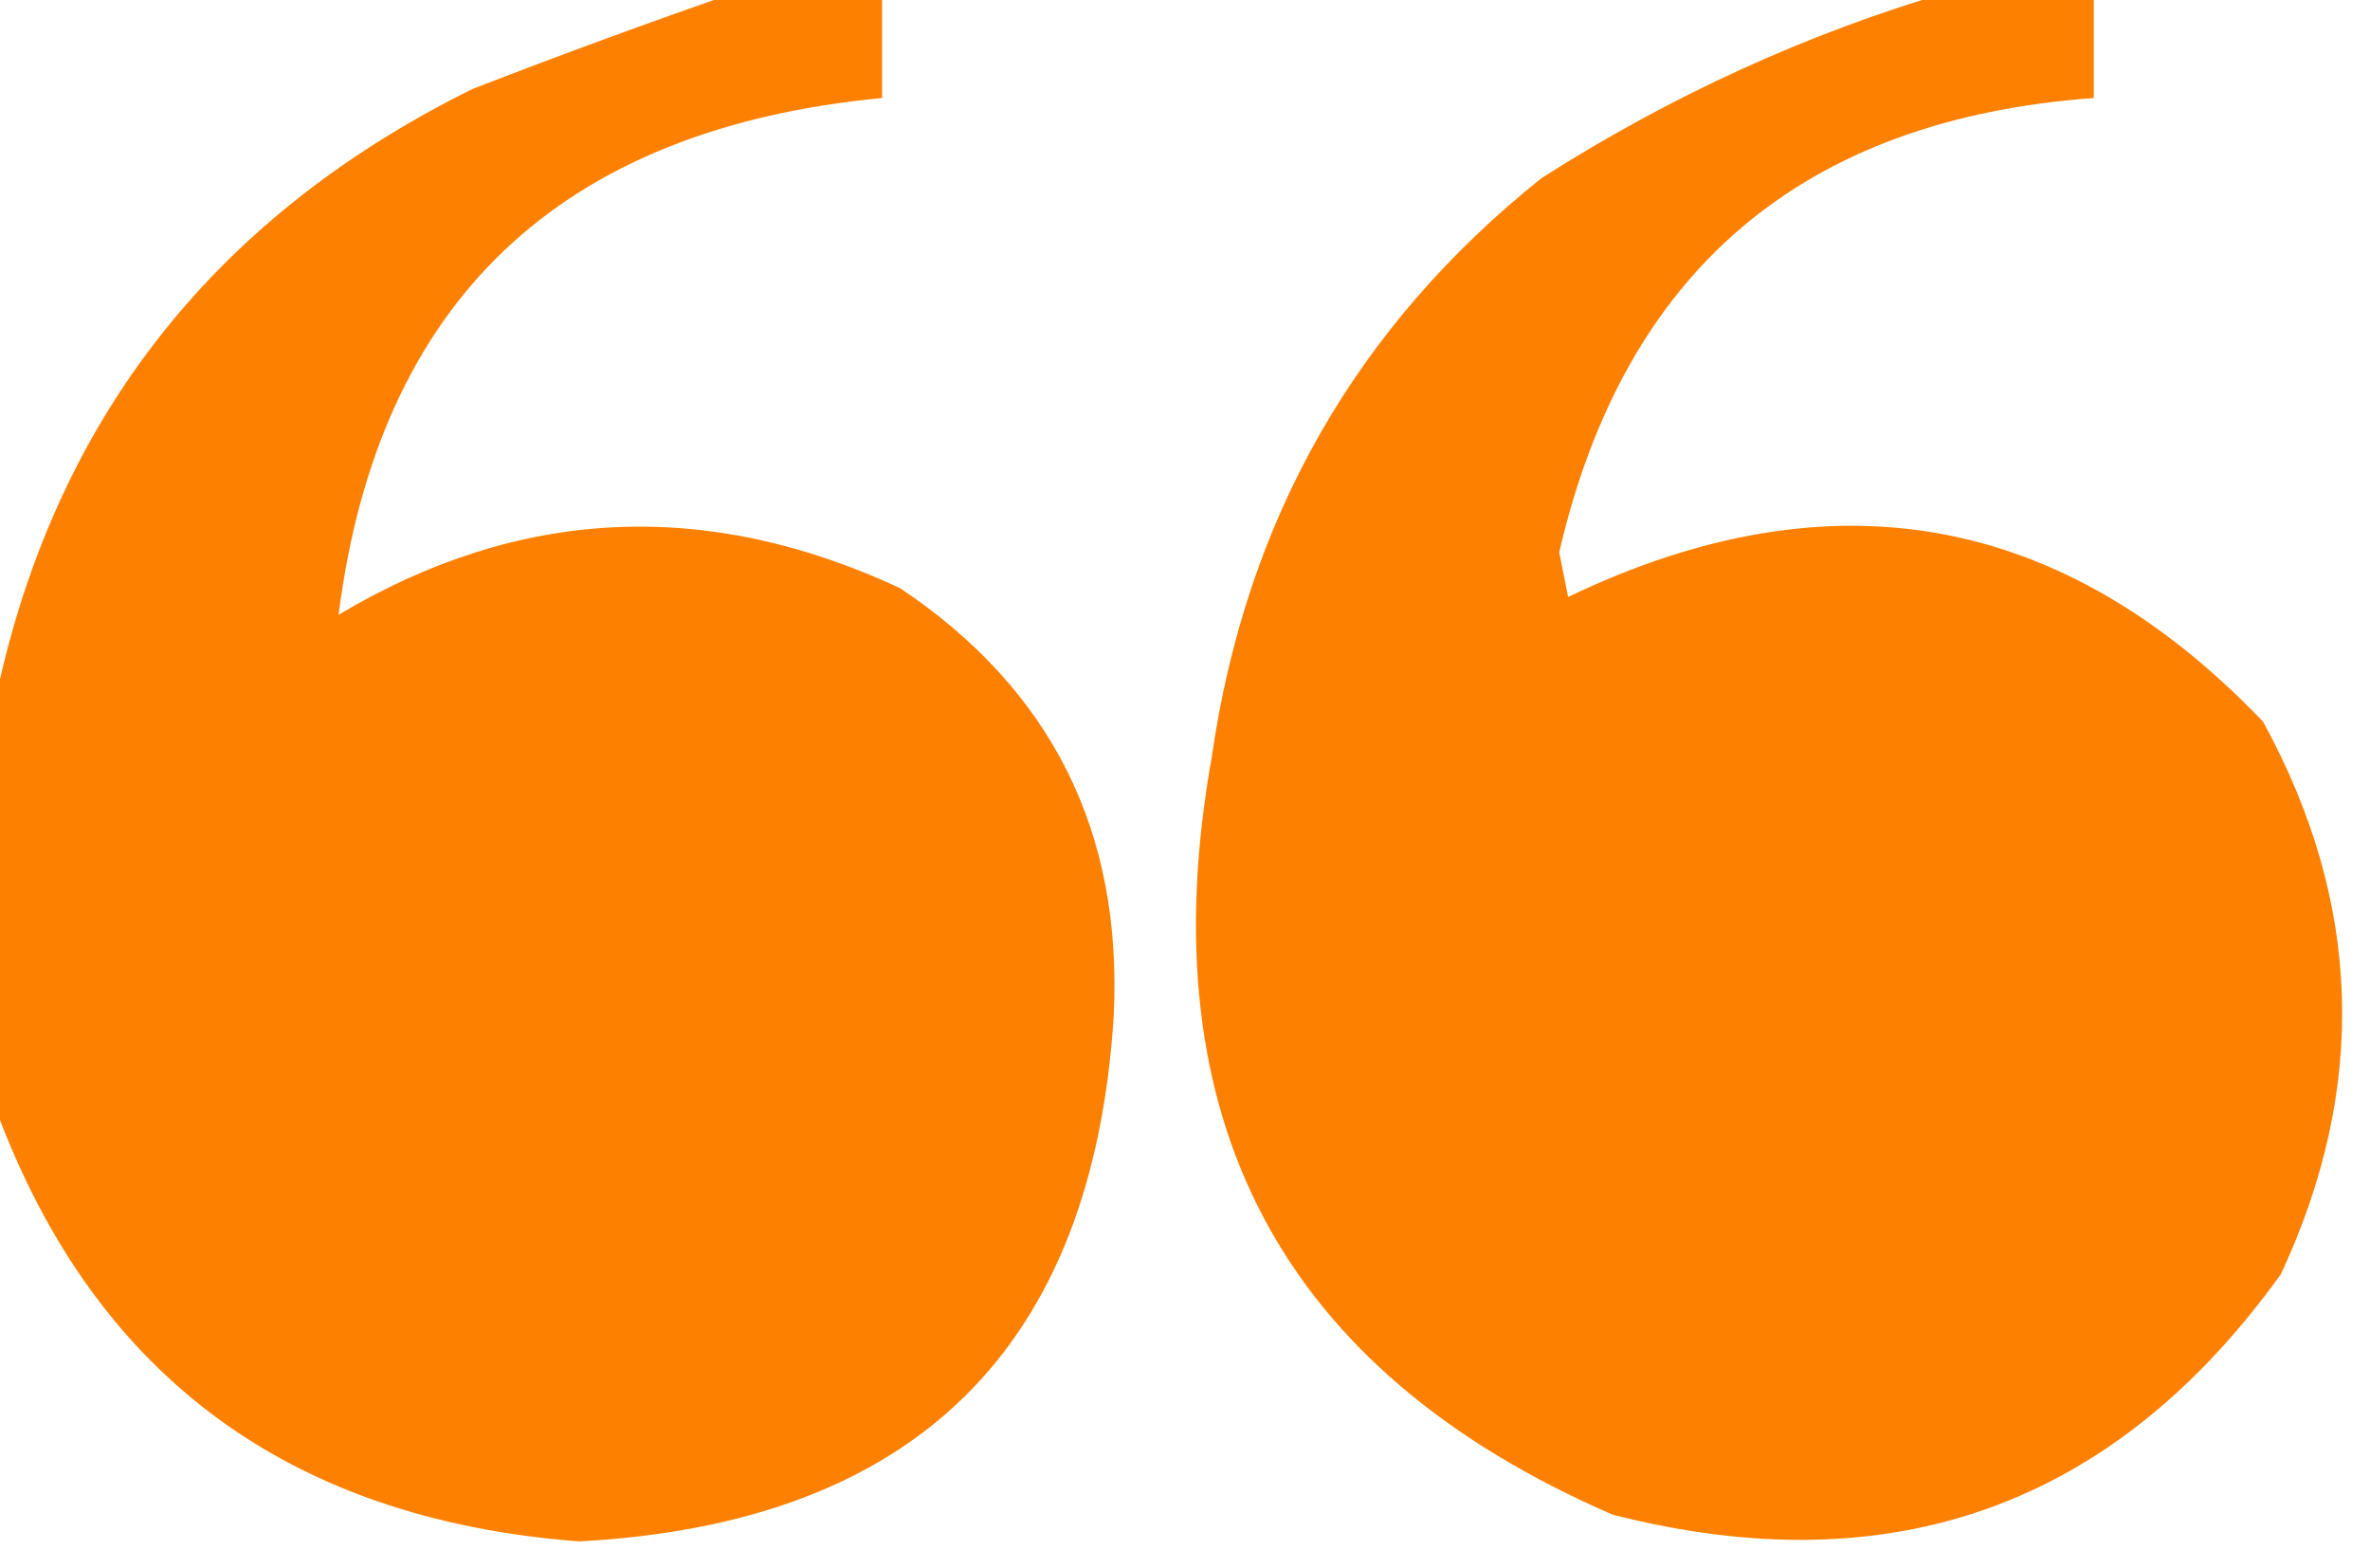 <?xml version="1.0" encoding="UTF-8"?>
<!DOCTYPE svg PUBLIC "-//W3C//DTD SVG 1.1//EN" "http://www.w3.org/Graphics/SVG/1.1/DTD/svg11.dtd">
<svg xmlns="http://www.w3.org/2000/svg" version="1.1" width="133px" height="88px" style="shape-rendering:geometricPrecision; text-rendering:geometricPrecision; image-rendering:optimizeQuality; fill-rule:evenodd; clip-rule:evenodd" xmlns:xlink="http://www.w3.org/1999/xlink">
<g><path style="opacity:1" fill="#fe8000" d="M 41.5,-0.5 C 44.167,-0.5 46.833,-0.5 49.5,-0.5C 49.5,1.5 49.5,3.5 49.5,5.5C 31.41,7.227 21.243,16.894 19,34.5C 29.141,28.45 39.641,27.95 50.5,33C 59.007,38.681 63.007,46.681 62.5,57C 61.335,75.664 51.335,85.497 32.5,86.5C 15.934,85.241 4.934,76.908 -0.5,61.5C -0.5,54.5 -0.5,47.5 -0.5,40.5C 2.563,24.231 11.563,12.397 26.5,5C 31.571,3.035 36.571,1.202 41.5,-0.5 Z"/></g>
<g><path style="opacity:1" fill="#fe8000" d="M 109.5,-0.5 C 112.167,-0.5 114.833,-0.5 117.5,-0.5C 117.5,1.5 117.5,3.5 117.5,5.5C 101.152,6.69 91.152,15.19 87.5,31C 87.667,31.833 87.833,32.667 88,33.5C 102.765,26.419 115.765,28.753 127,40.5C 132.563,50.668 132.896,61.002 128,71.5C 118.661,84.504 106.161,89.004 90.5,85C 71.878,76.931 64.378,62.764 68,42.5C 69.91,29.172 76.077,18.339 86.5,10C 93.76,5.366 101.427,1.866 109.5,-0.5 Z"/></g>
</svg>
